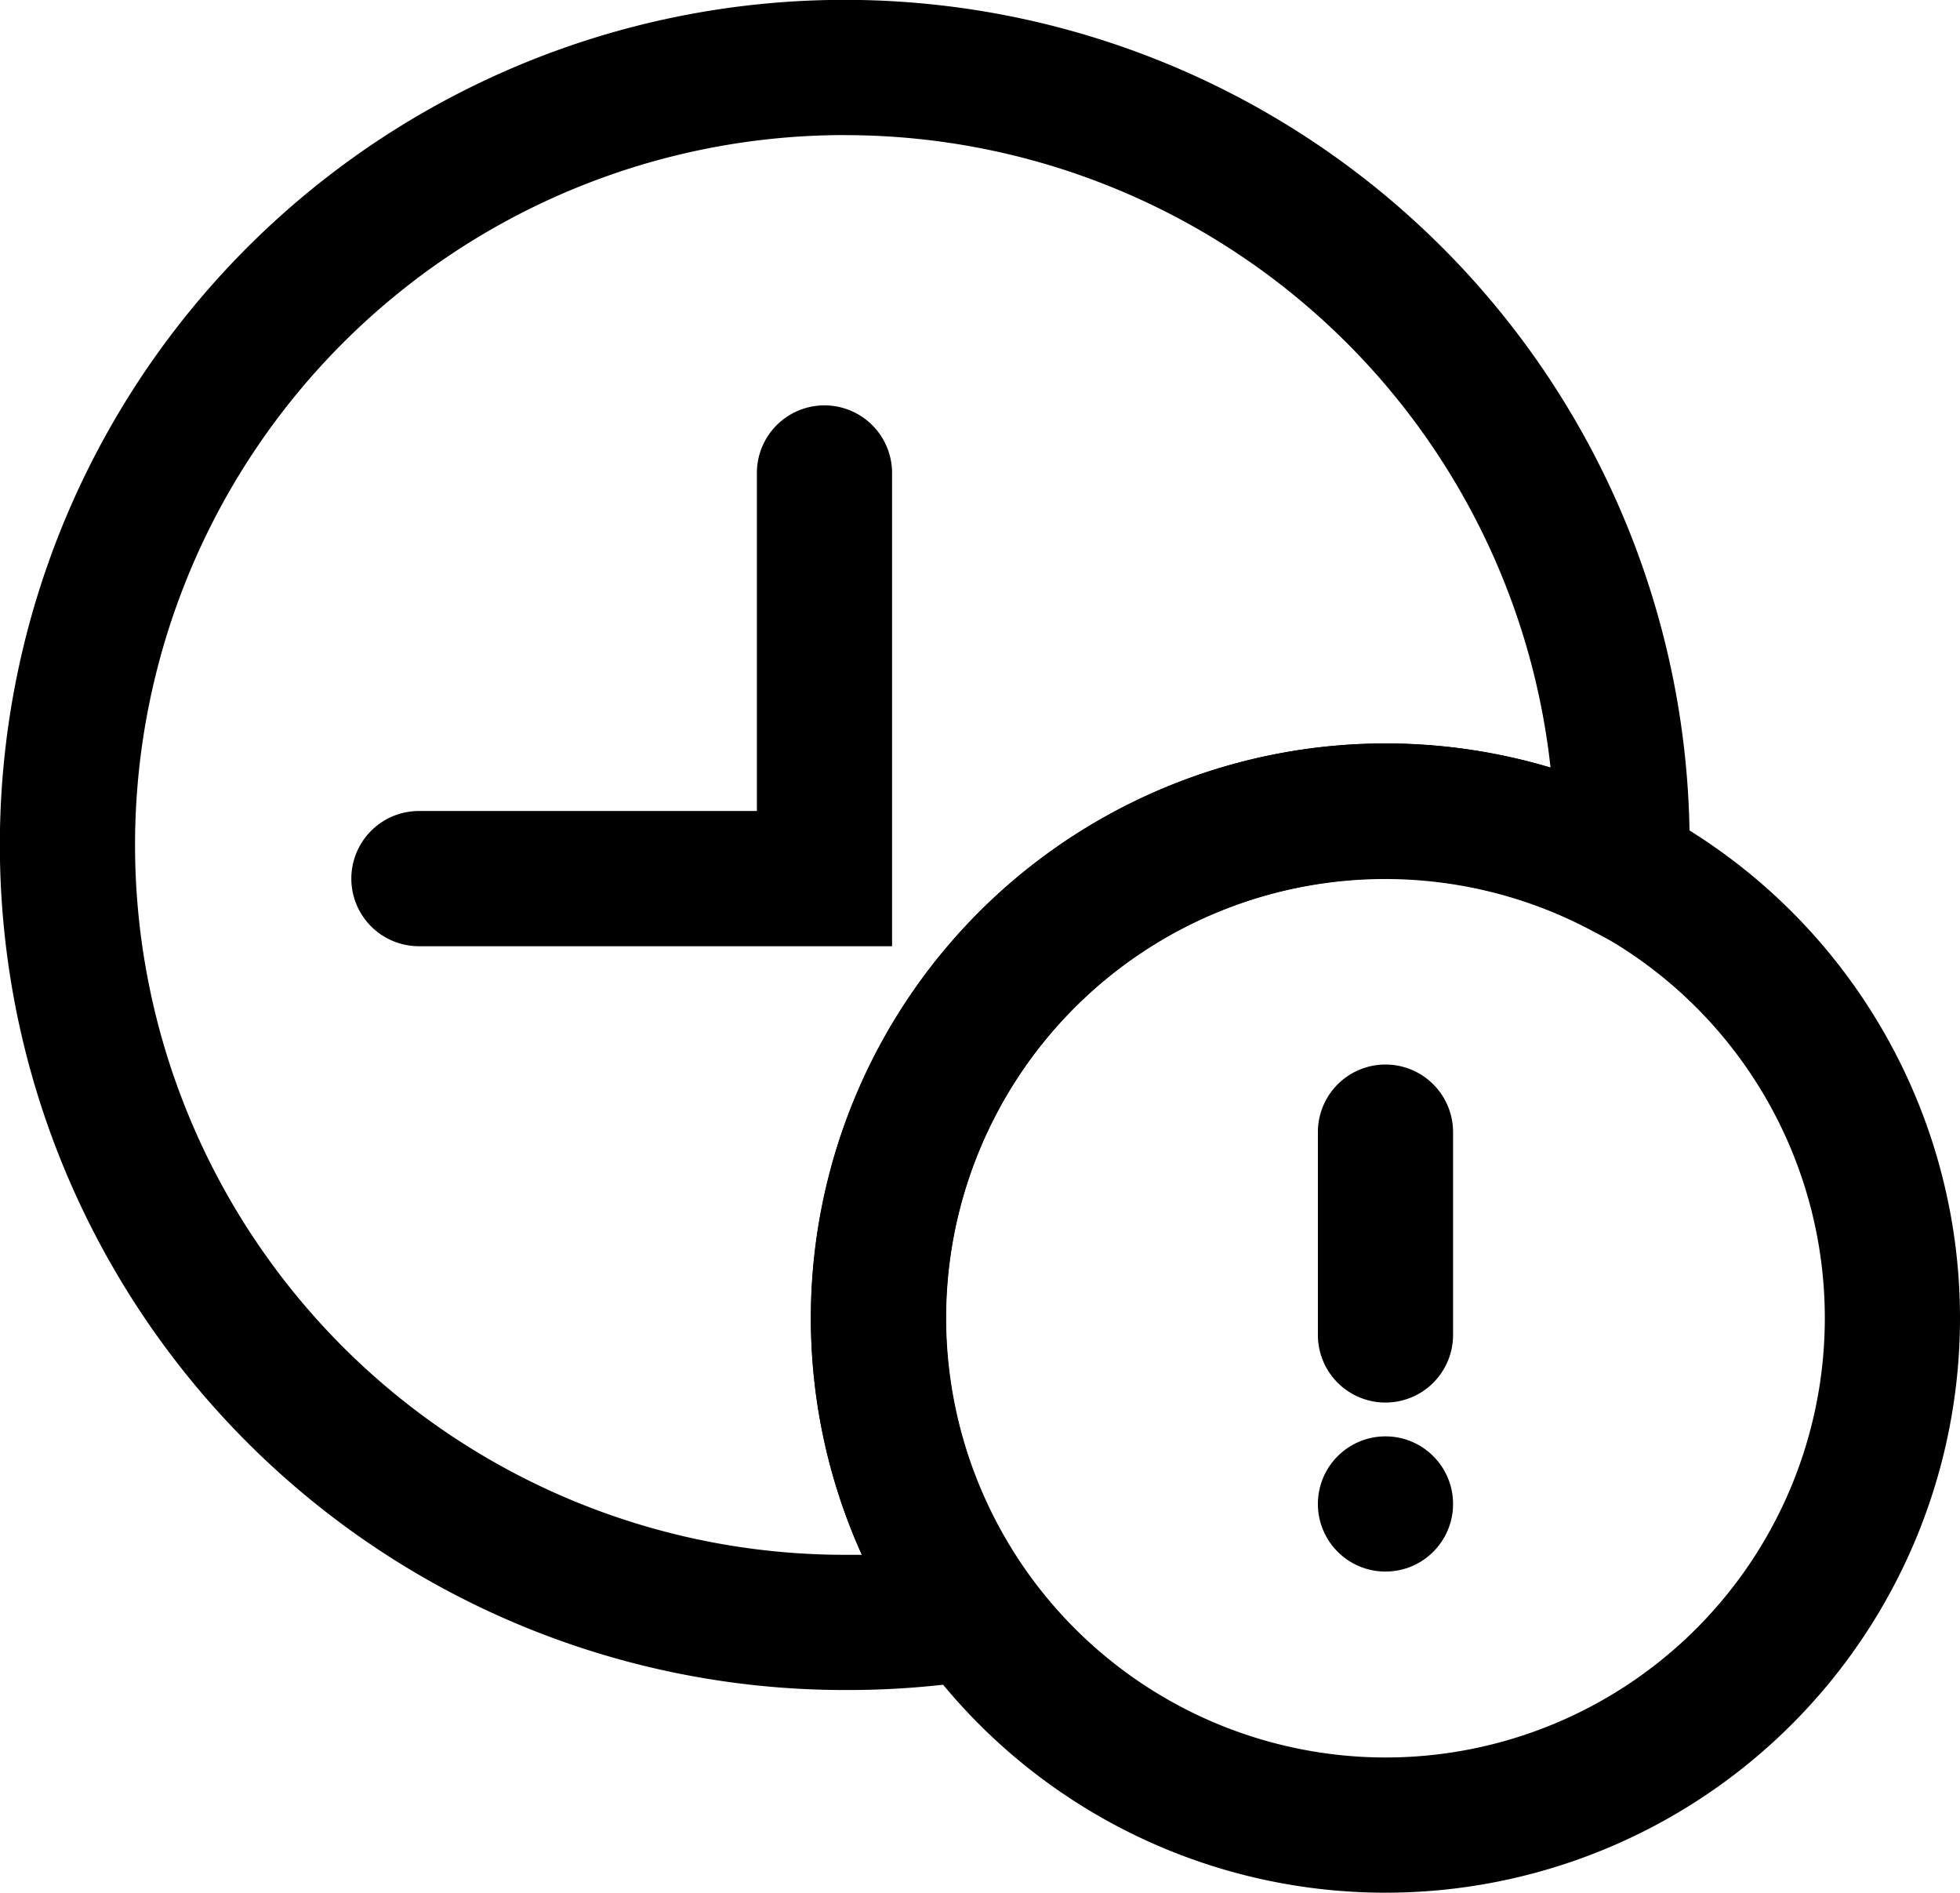 <svg xmlns="http://www.w3.org/2000/svg" width="28.998" height="27.996" viewBox="0 0 28.998 27.996">
  <g id="Group_10469" data-name="Group 10469" transform="translate(-59.002 -2352.004)">
    <path id="Subtraction_1" data-name="Subtraction 1" d="M21301.5,18815.025a12.5,12.5,0,1,1,12.5-12.5c0,.133,0,.268-.006.4l-.053,1.6-1.414-.746a6.5,6.5,0,0,0-8.326,9.52l.93,1.307-1.582.26A12.65,12.65,0,0,1,21301.5,18815.025Zm0-23a10.5,10.5,0,0,0,0,21c.084,0,.168,0,.252,0a8.5,8.5,0,0,1,7.752-12,8.569,8.569,0,0,1,2.438.355,10.5,10.5,0,0,0-10.441-9.354Z" transform="translate(-21230 -16438.023)"/>
    <path id="Ellipse_153" data-name="Ellipse 153" d="M7.5-1A8.5,8.5,0,1,1-1,7.5,8.51,8.51,0,0,1,7.5-1Zm0,15A6.5,6.5,0,1,0,1,7.5,6.507,6.507,0,0,0,7.5,14Z" transform="translate(72 2364)"/>
    <path id="Path_7496" data-name="Path 7496" d="M-22346.8-17309.771h-7a1,1,0,0,1-1-1,1,1,0,0,1,1-1h5v-5a1,1,0,0,1,1-1,1,1,0,0,1,1,1Z" transform="translate(22419 19675.771)"/>
    <g id="Group_10468" data-name="Group 10468" transform="translate(-0.5 0.25)">
      <path id="Line_75" data-name="Line 75" d="M0,4A1,1,0,0,1-1,3V0A1,1,0,0,1,0-1,1,1,0,0,1,1,0V3A1,1,0,0,1,0,4Z" transform="translate(80 2368.5)"/>
      <circle id="Ellipse_154" data-name="Ellipse 154" cx="1" cy="1" r="1" transform="translate(79 2373)"/>
    </g>
  </g>
</svg>
